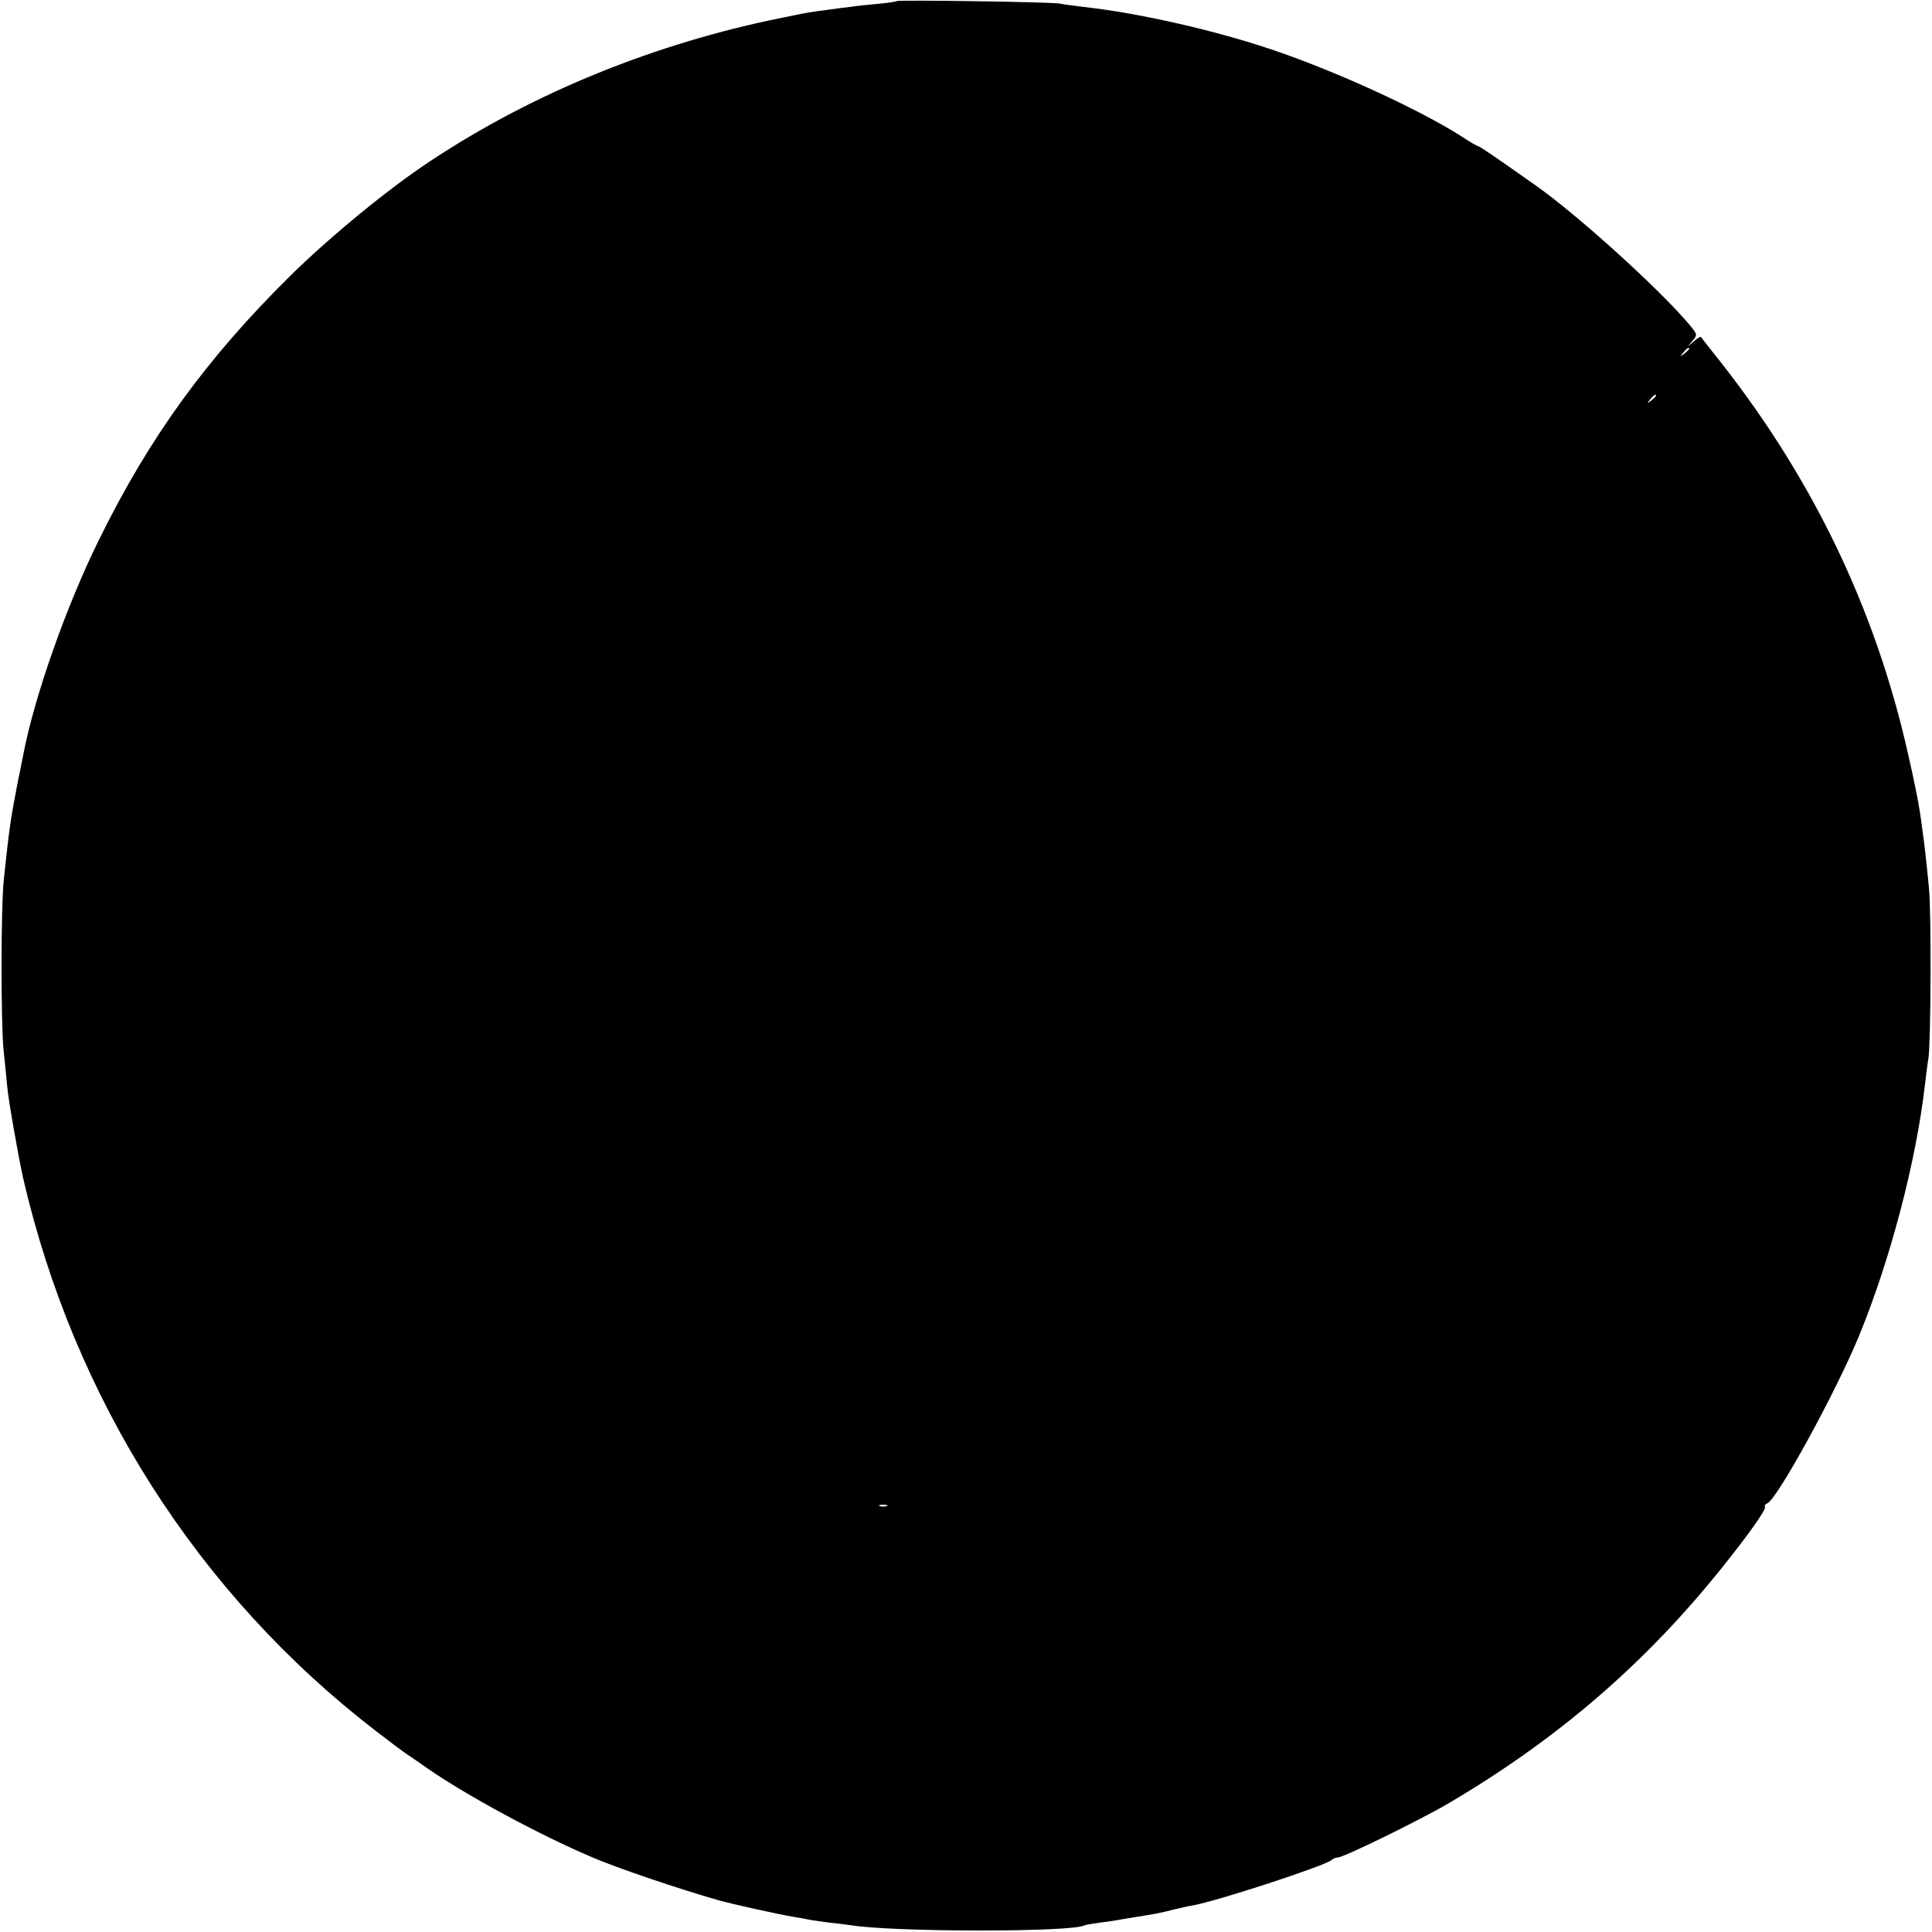 <?xml version="1.0" standalone="no"?>
<!DOCTYPE svg PUBLIC "-//W3C//DTD SVG 20010904//EN"
 "http://www.w3.org/TR/2001/REC-SVG-20010904/DTD/svg10.dtd">
<svg version="1.0" xmlns="http://www.w3.org/2000/svg"
 width="700pt" height="700pt" viewBox="0 0 700 700"
 preserveAspectRatio="xMidYMid meet">
<g transform="translate(0,700) scale(0.1,-0.1)"
fill="#000000" stroke="none">
<path d="M3249 6996 c-2 -2 -33 -7 -69 -10 -36 -3 -81 -8 -100 -11 -19 -2 -57
-7 -85 -11 -53 -7 -74 -10 -115 -19 -14 -3 -34 -7 -45 -9 -462 -93 -902 -272
-1275 -519 -152 -100 -366 -276 -510 -418 -302 -299 -507 -581 -689 -950 -119
-239 -236 -572 -276 -780 -3 -13 -11 -58 -20 -99 -27 -140 -31 -166 -51 -355
-11 -98 -11 -524 -1 -620 4 -38 10 -97 13 -130 4 -50 41 -257 57 -330 185
-805 634 -1510 1278 -2006 53 -41 105 -80 115 -86 11 -7 44 -30 74 -51 143
-99 408 -242 595 -321 90 -39 309 -113 455 -155 49 -14 214 -51 280 -62 14 -2
36 -6 50 -9 14 -3 48 -7 75 -11 28 -3 61 -7 75 -9 156 -26 805 -26 849 -1 3 2
29 6 56 10 28 3 77 11 110 17 33 5 74 12 90 15 17 3 48 10 70 16 22 5 51 12
65 14 87 15 482 144 505 165 5 5 15 9 22 9 21 0 295 134 401 196 399 235 720
512 1003 869 87 109 149 197 144 205 -3 5 1 10 8 13 35 13 247 400 331 603
115 278 210 642 241 919 4 33 9 74 12 90 9 56 11 530 2 617 -8 85 -18 174 -24
213 -1 11 -6 43 -10 70 -4 28 -22 118 -41 200 -120 536 -354 1019 -709 1460
-22 28 -41 52 -42 54 -2 2 -13 -4 -25 -15 l-23 -19 18 21 c18 21 17 23 -14 60
-107 127 -408 400 -559 505 -153 108 -199 139 -204 139 -3 0 -31 16 -61 36
-152 97 -450 234 -680 312 -208 71 -488 135 -690 157 -33 4 -71 9 -85 12 -28
6 -585 14 -591 9z m2871 -1260 c0 -2 -8 -10 -17 -17 -16 -13 -17 -12 -4 4 13
16 21 21 21 13z m-120 -170 c0 -2 -8 -10 -17 -17 -16 -13 -17 -12 -4 4 13 16
21 21 21 13z m-2787 -4023 c-7 -2 -19 -2 -25 0 -7 3 -2 5 12 5 14 0 19 -2 13
-5z"/>
</g>
</svg>
